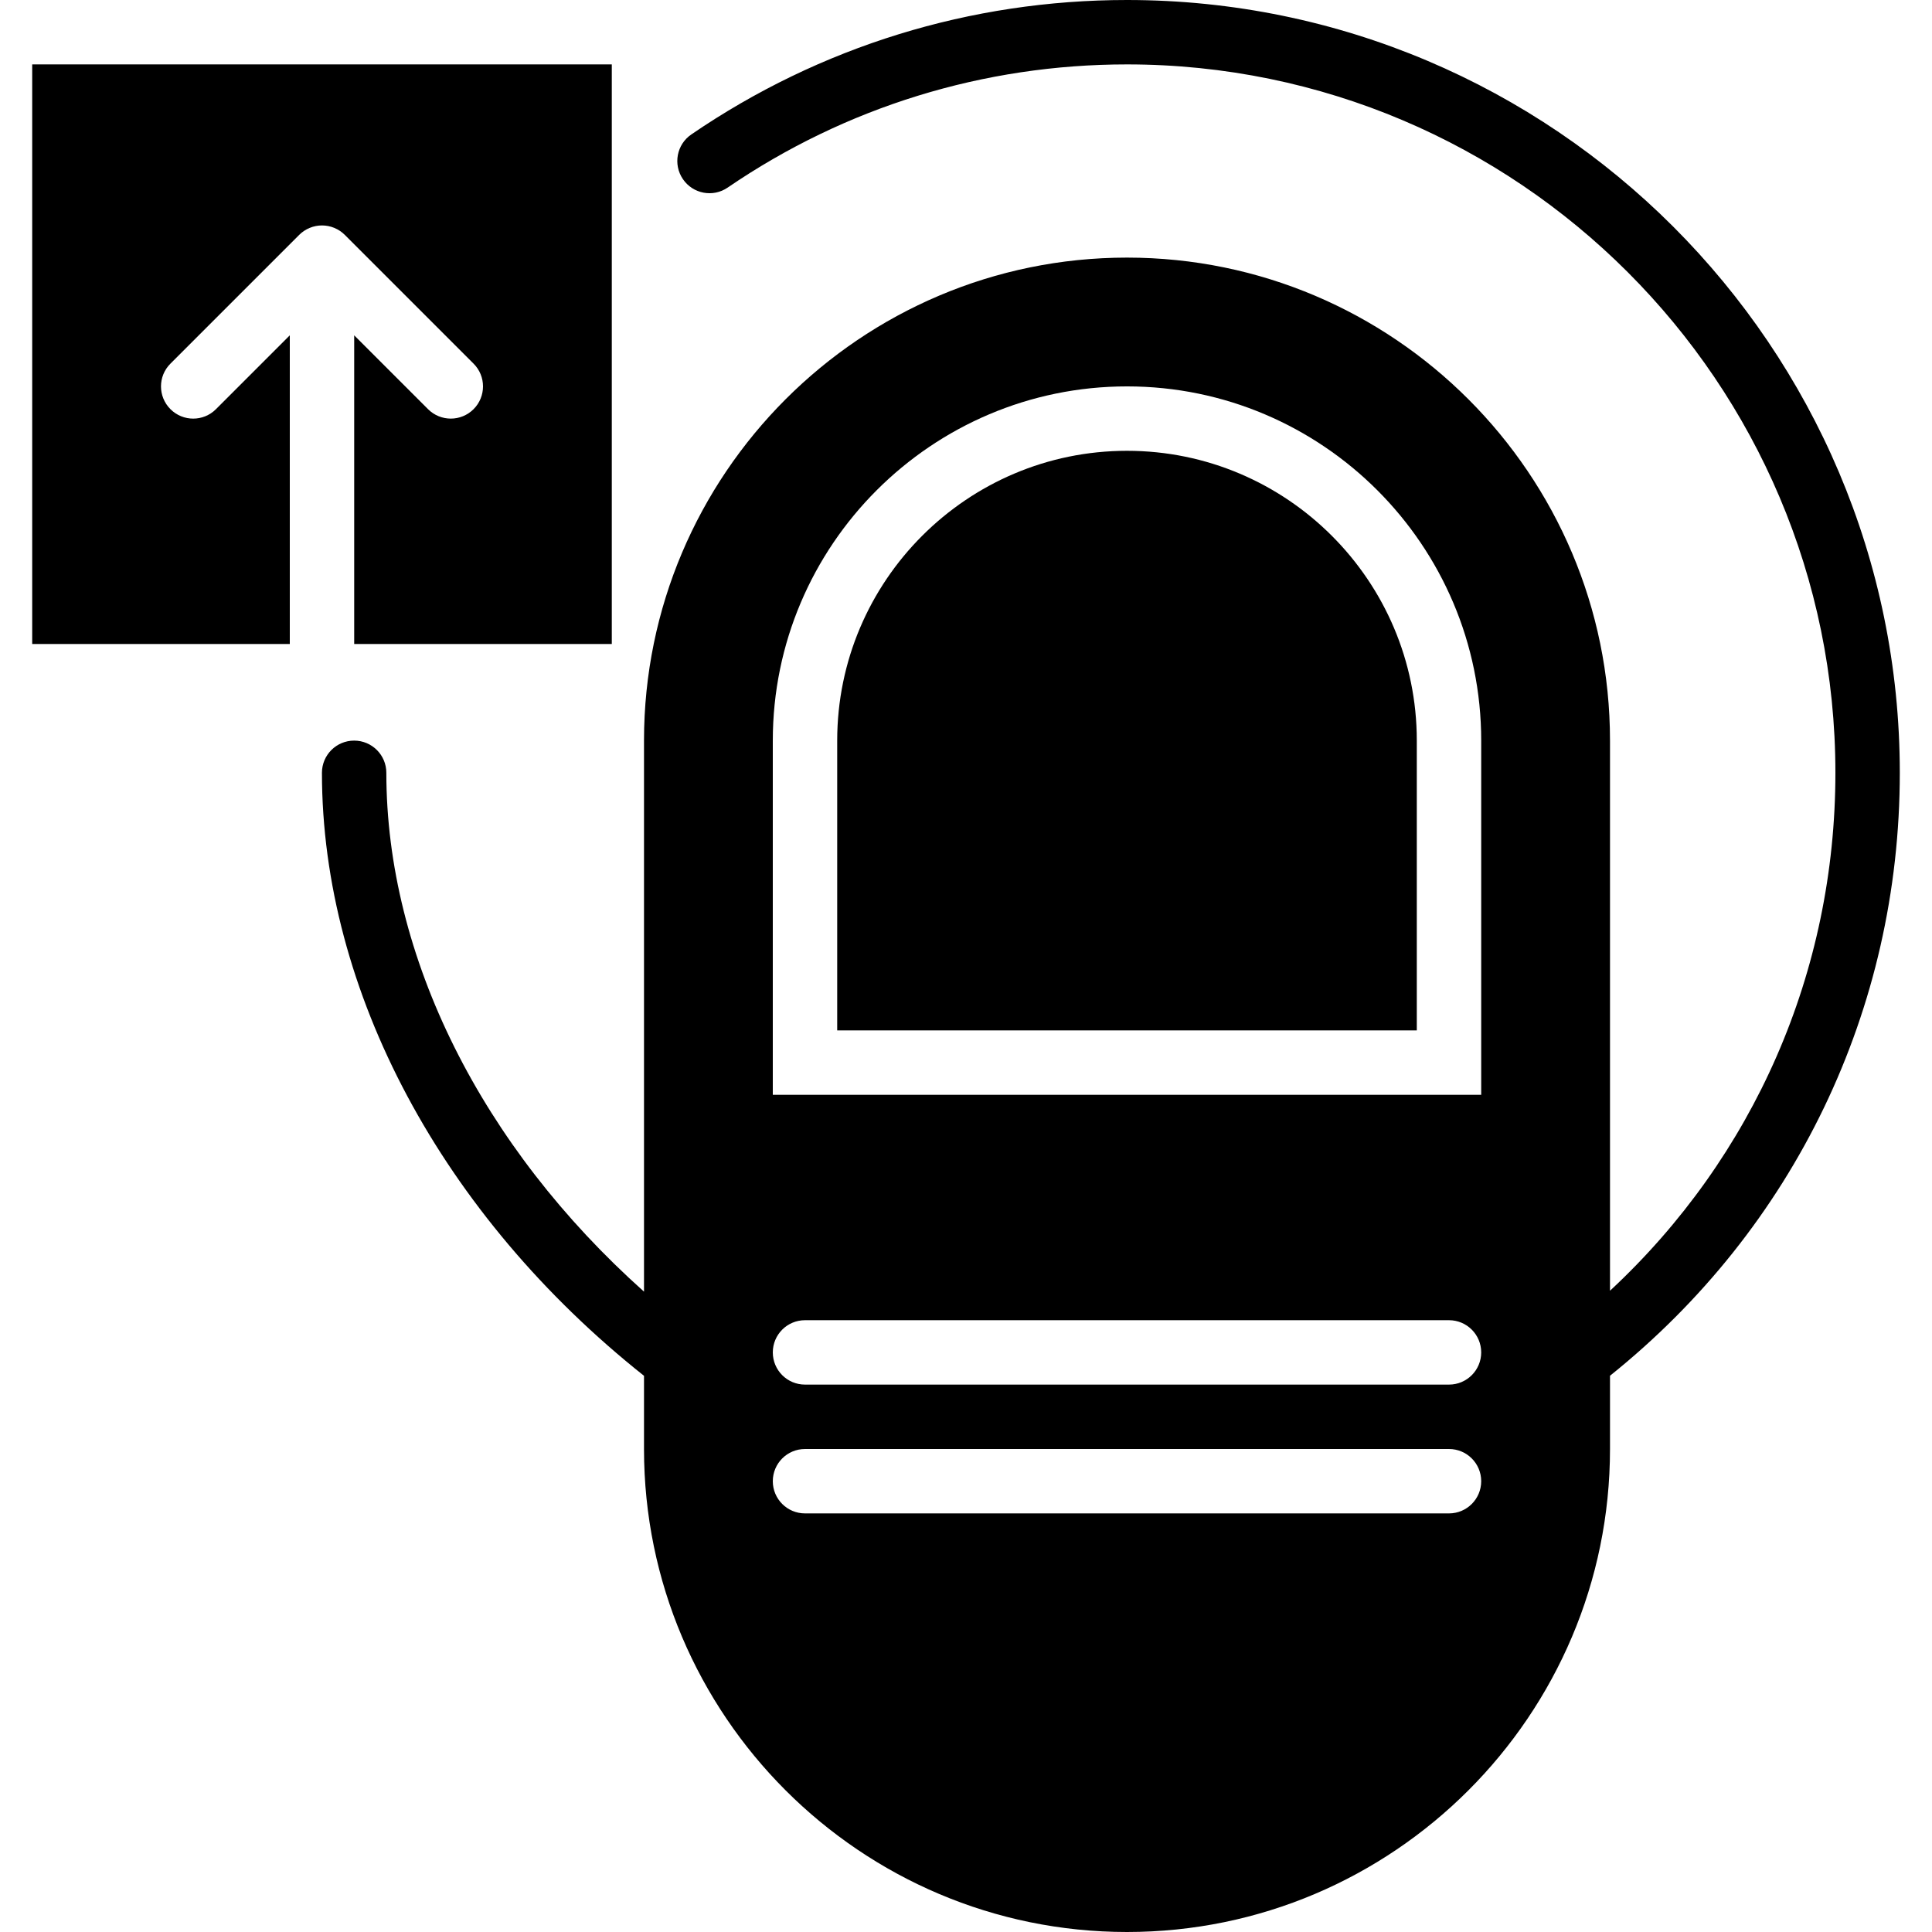 <?xml version="1.0" encoding="iso-8859-1"?>
<!-- Uploaded to: SVG Repo, www.svgrepo.com, Generator: SVG Repo Mixer Tools -->
<svg fill="#000000" height="800px" width="800px" version="1.1" id="Layer_1" xmlns="http://www.w3.org/2000/svg" xmlns:xlink="http://www.w3.org/1999/xlink" 
	 viewBox="0 0 512 512" xml:space="preserve">
<g transform="translate(0 -1)">
	<g>
		<g>
			<path d="M88.593,61.392c1.05,0.435,1.988,1.058,2.782,1.852l34.125,34.125c3.336,3.328,3.336,8.73,0,12.066
				c-1.664,1.664-3.849,2.5-6.033,2.5c-2.185,0-4.369-0.836-6.033-2.5L93.866,89.868v81.801h68.267v-153.6H8.533v153.6H76.8V89.868
				l-19.567,19.567c-3.328,3.337-8.73,3.337-12.066,0s-3.337-8.738,0-12.066l34.125-34.125c0.794-0.794,1.732-1.417,2.782-1.852
				C84.155,60.53,86.511,60.53,88.593,61.392z"/>
			<path d="M298.667,120.467c-42.342,0-76.8,34.449-76.8,76.8v76.8h153.6v-76.8C375.467,154.916,341.01,120.467,298.667,120.467z"/>
			<path d="M298.667,1c-41.438,0-81.365,12.314-115.456,35.627c-3.891,2.654-4.89,7.962-2.227,11.853
				c2.662,3.9,7.97,4.898,11.861,2.227c31.241-21.35,67.831-32.64,105.822-32.64c103.518,0,187.733,84.215,187.733,187.733
				c0,52.745-21.598,101.811-59.733,137.259V197.267c0-70.579-57.421-128-128-128s-128,57.421-128,128v146.031
				c-43-38.383-68.284-88.687-68.284-137.498c0-4.719-3.823-8.533-8.533-8.533s-8.533,3.814-8.533,8.533
				c0,57.873,31.863,117.299,85.35,159.804V385c0,70.579,57.421,128,128,128s128-57.421,128-128v-19.413
				c48.828-39.134,76.8-97.084,76.8-159.787C503.467,92.878,411.597,1,298.667,1z M384,402.067H213.334
				c-4.71,0-8.533-3.814-8.533-8.533s3.823-8.533,8.533-8.533H384c4.71,0,8.533,3.814,8.533,8.533S388.711,402.067,384,402.067z
				 M384,367.933H213.334c-4.71,0-8.533-3.814-8.533-8.533c0-4.719,3.823-8.533,8.533-8.533H384c4.71,0,8.533,3.814,8.533,8.533
				C392.534,364.119,388.711,367.933,384,367.933z M392.534,291.133H204.8v-93.867c0-51.755,42.112-93.867,93.867-93.867
				c51.755,0,93.867,42.112,93.867,93.867V291.133z"/>
		</g>
	</g>
</g>
</svg>